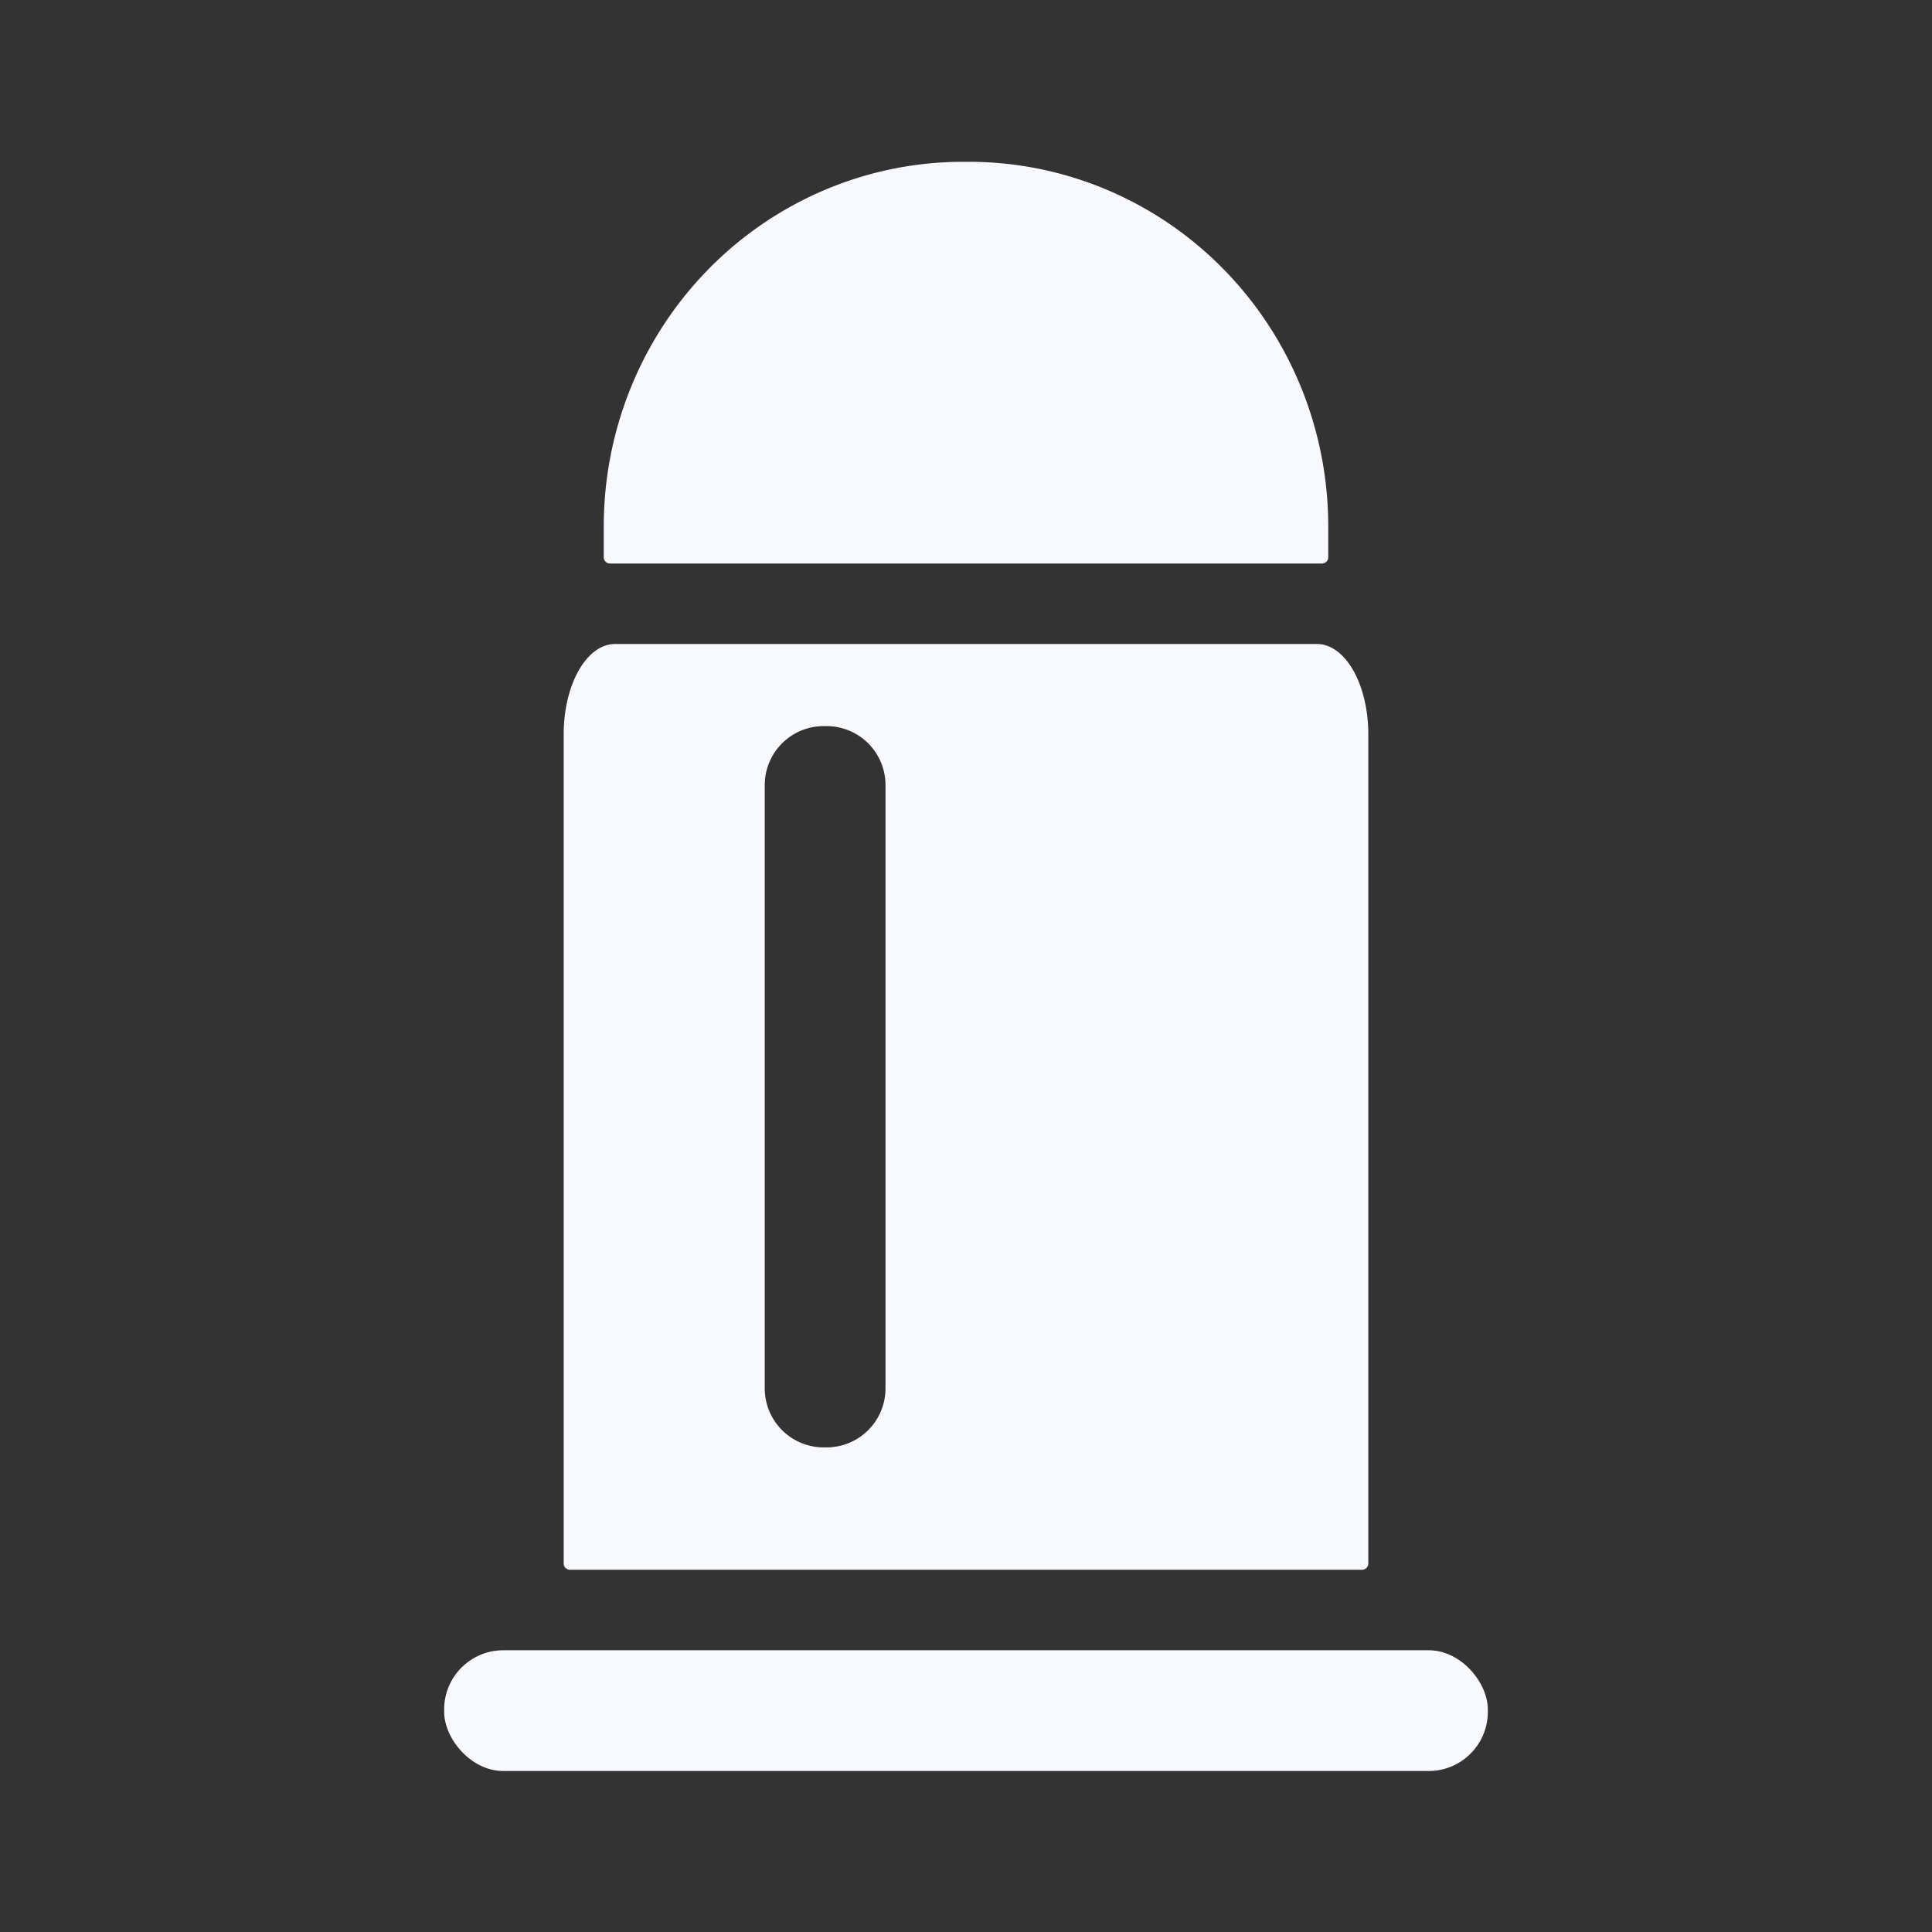 <?xml version="1.0" encoding="UTF-8" standalone="no"?>
<!DOCTYPE svg PUBLIC "-//W3C//DTD SVG 1.1//EN" "http://www.w3.org/Graphics/SVG/1.1/DTD/svg11.dtd">
<svg xmlns="http://www.w3.org/2000/svg" version="1.1" viewBox="0.00 0.00 96.00 96.00">
<rect x="0.00" y="0.00" width="96.00" height="96.00" fill="#333333" stroke="none"/>
<path fill="#f8f8ff" d="
  M 30.31 28.00
  A 0.31 0.31 0.0 0 1 30.00 27.69
  L 30.00 26.16
  A 18.12 17.86 -90.0 0 1 47.86 8.04
  L 48.14 8.04
  A 18.12 17.86 -90.0 0 1 66.00 26.16
  L 66.00 27.69
  A 0.31 0.31 0.0 0 1 65.69 28.00
  L 30.31 28.00
  Z"
/>
<path fill="#f8f8ff" d="
  M 28.32 78.00
  A 0.31 0.31 0.0 0 1 28.01 77.69
  L 28.01 36.48
  A 4.48 2.55 90.0 0 1 30.56 32.00
  L 65.44 32.00
  A 4.48 2.55 -90.0 0 1 67.99 36.48
  L 67.99 77.69
  A 0.31 0.31 0.0 0 1 67.68 78.00
  L 28.32 78.00
  Z
  M 44.00 39.01
  A 2.93 2.93 0.0 0 0 41.07 36.08
  L 40.93 36.08
  A 2.93 2.93 0.0 0 0 38.00 39.01
  L 38.00 68.99
  A 2.93 2.93 0.0 0 0 40.93 71.92
  L 41.07 71.92
  A 2.93 2.93 0.0 0 0 44.00 68.99
  L 44.00 39.01
  Z"
/>
<rect fill="#f8f8ff" x="22.07" y="82.00" width="51.86" height="6.00" rx="2.94"/>
</svg>
